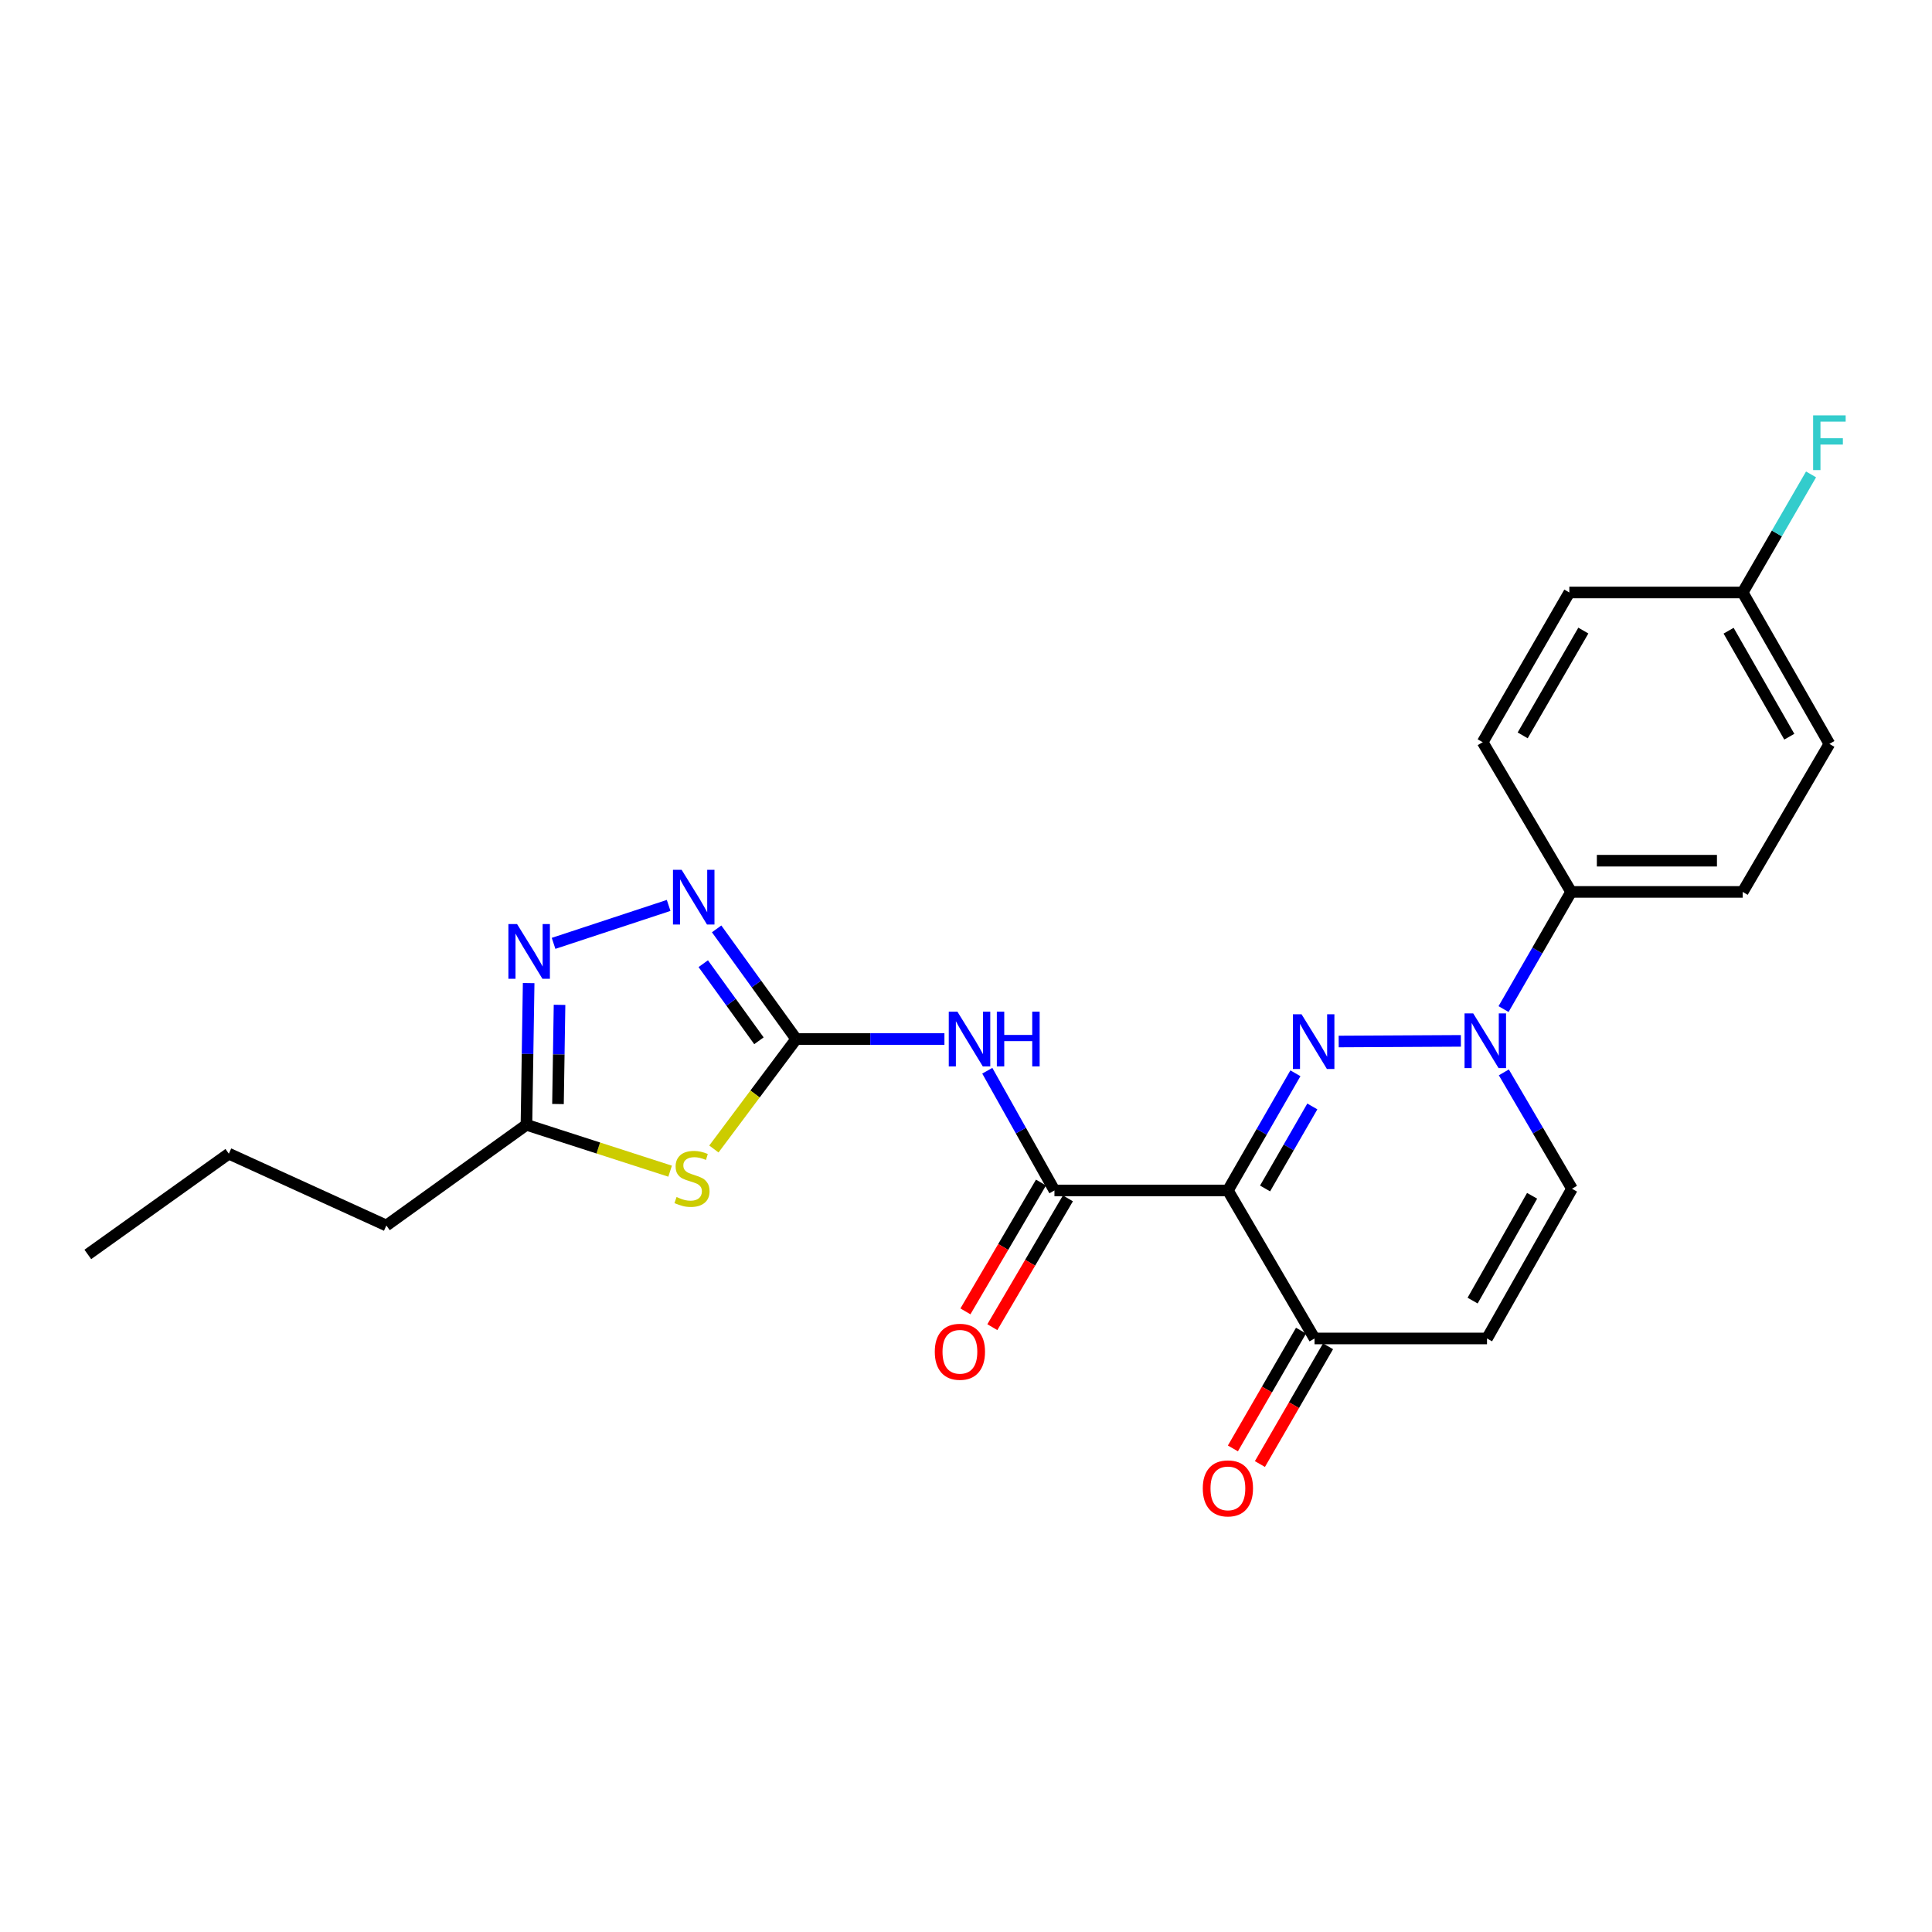 <?xml version='1.0' encoding='iso-8859-1'?>
<svg version='1.1' baseProfile='full'
              xmlns='http://www.w3.org/2000/svg'
                      xmlns:rdkit='http://www.rdkit.org/xml'
                      xmlns:xlink='http://www.w3.org/1999/xlink'
                  xml:space='preserve'
width='1000px' height='1000px' viewBox='0 0 1000 1000'>
<!-- END OF HEADER -->
<rect style='opacity:1.0;fill:#FFFFFF;stroke:none' width='1000' height='1000' x='0' y='0'> </rect>
<path class='bond-0' d='M 670.503,555.531 L 653.031,585.855' style='fill:none;fill-rule:evenodd;stroke:#0000FF;stroke-width:6px;stroke-linecap:butt;stroke-linejoin:miter;stroke-opacity:1' />
<path class='bond-0' d='M 653.031,585.855 L 635.558,616.179' style='fill:none;fill-rule:evenodd;stroke:#000000;stroke-width:6px;stroke-linecap:butt;stroke-linejoin:miter;stroke-opacity:1' />
<path class='bond-0' d='M 679.26,572.695 L 667.029,593.921' style='fill:none;fill-rule:evenodd;stroke:#0000FF;stroke-width:6px;stroke-linecap:butt;stroke-linejoin:miter;stroke-opacity:1' />
<path class='bond-0' d='M 667.029,593.921 L 654.798,615.148' style='fill:none;fill-rule:evenodd;stroke:#000000;stroke-width:6px;stroke-linecap:butt;stroke-linejoin:miter;stroke-opacity:1' />
<path class='bond-2' d='M 692.904,539.081 L 756.148,538.749' style='fill:none;fill-rule:evenodd;stroke:#0000FF;stroke-width:6px;stroke-linecap:butt;stroke-linejoin:miter;stroke-opacity:1' />
<path class='bond-3' d='M 635.558,616.179 L 545.782,616.179' style='fill:none;fill-rule:evenodd;stroke:#000000;stroke-width:6px;stroke-linecap:butt;stroke-linejoin:miter;stroke-opacity:1' />
<path class='bond-8' d='M 635.558,616.179 L 680.401,692.787' style='fill:none;fill-rule:evenodd;stroke:#000000;stroke-width:6px;stroke-linecap:butt;stroke-linejoin:miter;stroke-opacity:1' />
<path class='bond-1' d='M 412.097,537.803 L 450.466,537.803' style='fill:none;fill-rule:evenodd;stroke:#000000;stroke-width:6px;stroke-linecap:butt;stroke-linejoin:miter;stroke-opacity:1' />
<path class='bond-1' d='M 450.466,537.803 L 488.836,537.803' style='fill:none;fill-rule:evenodd;stroke:#0000FF;stroke-width:6px;stroke-linecap:butt;stroke-linejoin:miter;stroke-opacity:1' />
<path class='bond-4' d='M 412.097,537.803 L 390.803,566.26' style='fill:none;fill-rule:evenodd;stroke:#000000;stroke-width:6px;stroke-linecap:butt;stroke-linejoin:miter;stroke-opacity:1' />
<path class='bond-4' d='M 390.803,566.26 L 369.509,594.718' style='fill:none;fill-rule:evenodd;stroke:#CCCC00;stroke-width:6px;stroke-linecap:butt;stroke-linejoin:miter;stroke-opacity:1' />
<path class='bond-6' d='M 412.097,537.803 L 391.512,509.295' style='fill:none;fill-rule:evenodd;stroke:#000000;stroke-width:6px;stroke-linecap:butt;stroke-linejoin:miter;stroke-opacity:1' />
<path class='bond-6' d='M 391.512,509.295 L 370.928,480.787' style='fill:none;fill-rule:evenodd;stroke:#0000FF;stroke-width:6px;stroke-linecap:butt;stroke-linejoin:miter;stroke-opacity:1' />
<path class='bond-6' d='M 392.823,538.708 L 378.414,518.753' style='fill:none;fill-rule:evenodd;stroke:#000000;stroke-width:6px;stroke-linecap:butt;stroke-linejoin:miter;stroke-opacity:1' />
<path class='bond-6' d='M 378.414,518.753 L 364.005,498.798' style='fill:none;fill-rule:evenodd;stroke:#0000FF;stroke-width:6px;stroke-linecap:butt;stroke-linejoin:miter;stroke-opacity:1' />
<path class='bond-11' d='M 778.381,555.062 L 796.022,585.176' style='fill:none;fill-rule:evenodd;stroke:#0000FF;stroke-width:6px;stroke-linecap:butt;stroke-linejoin:miter;stroke-opacity:1' />
<path class='bond-11' d='M 796.022,585.176 L 813.664,615.29' style='fill:none;fill-rule:evenodd;stroke:#000000;stroke-width:6px;stroke-linecap:butt;stroke-linejoin:miter;stroke-opacity:1' />
<path class='bond-12' d='M 778.233,522.299 L 795.72,491.976' style='fill:none;fill-rule:evenodd;stroke:#0000FF;stroke-width:6px;stroke-linecap:butt;stroke-linejoin:miter;stroke-opacity:1' />
<path class='bond-12' d='M 795.72,491.976 L 813.206,461.652' style='fill:none;fill-rule:evenodd;stroke:#000000;stroke-width:6px;stroke-linecap:butt;stroke-linejoin:miter;stroke-opacity:1' />
<path class='bond-5' d='M 545.782,616.179 L 528.402,585.194' style='fill:none;fill-rule:evenodd;stroke:#000000;stroke-width:6px;stroke-linecap:butt;stroke-linejoin:miter;stroke-opacity:1' />
<path class='bond-5' d='M 528.402,585.194 L 511.022,554.209' style='fill:none;fill-rule:evenodd;stroke:#0000FF;stroke-width:6px;stroke-linecap:butt;stroke-linejoin:miter;stroke-opacity:1' />
<path class='bond-13' d='M 538.814,612.091 L 519.256,645.428' style='fill:none;fill-rule:evenodd;stroke:#000000;stroke-width:6px;stroke-linecap:butt;stroke-linejoin:miter;stroke-opacity:1' />
<path class='bond-13' d='M 519.256,645.428 L 499.698,678.765' style='fill:none;fill-rule:evenodd;stroke:#FF0000;stroke-width:6px;stroke-linecap:butt;stroke-linejoin:miter;stroke-opacity:1' />
<path class='bond-13' d='M 552.75,620.267 L 533.192,653.604' style='fill:none;fill-rule:evenodd;stroke:#000000;stroke-width:6px;stroke-linecap:butt;stroke-linejoin:miter;stroke-opacity:1' />
<path class='bond-13' d='M 533.192,653.604 L 513.633,686.941' style='fill:none;fill-rule:evenodd;stroke:#FF0000;stroke-width:6px;stroke-linecap:butt;stroke-linejoin:miter;stroke-opacity:1' />
<path class='bond-10' d='M 346.848,606.202 L 309.668,594.199' style='fill:none;fill-rule:evenodd;stroke:#CCCC00;stroke-width:6px;stroke-linecap:butt;stroke-linejoin:miter;stroke-opacity:1' />
<path class='bond-10' d='M 309.668,594.199 L 272.488,582.197' style='fill:none;fill-rule:evenodd;stroke:#000000;stroke-width:6px;stroke-linecap:butt;stroke-linejoin:miter;stroke-opacity:1' />
<path class='bond-7' d='M 346.086,468.643 L 286.528,488.28' style='fill:none;fill-rule:evenodd;stroke:#0000FF;stroke-width:6px;stroke-linecap:butt;stroke-linejoin:miter;stroke-opacity:1' />
<path class='bond-26' d='M 273.632,508.852 L 273.06,545.524' style='fill:none;fill-rule:evenodd;stroke:#0000FF;stroke-width:6px;stroke-linecap:butt;stroke-linejoin:miter;stroke-opacity:1' />
<path class='bond-26' d='M 273.06,545.524 L 272.488,582.197' style='fill:none;fill-rule:evenodd;stroke:#000000;stroke-width:6px;stroke-linecap:butt;stroke-linejoin:miter;stroke-opacity:1' />
<path class='bond-26' d='M 289.615,520.106 L 289.214,545.776' style='fill:none;fill-rule:evenodd;stroke:#0000FF;stroke-width:6px;stroke-linecap:butt;stroke-linejoin:miter;stroke-opacity:1' />
<path class='bond-26' d='M 289.214,545.776 L 288.814,571.447' style='fill:none;fill-rule:evenodd;stroke:#000000;stroke-width:6px;stroke-linecap:butt;stroke-linejoin:miter;stroke-opacity:1' />
<path class='bond-14' d='M 673.408,688.742 L 655.777,719.22' style='fill:none;fill-rule:evenodd;stroke:#000000;stroke-width:6px;stroke-linecap:butt;stroke-linejoin:miter;stroke-opacity:1' />
<path class='bond-14' d='M 655.777,719.22 L 638.145,749.698' style='fill:none;fill-rule:evenodd;stroke:#FF0000;stroke-width:6px;stroke-linecap:butt;stroke-linejoin:miter;stroke-opacity:1' />
<path class='bond-14' d='M 687.393,696.832 L 669.761,727.31' style='fill:none;fill-rule:evenodd;stroke:#000000;stroke-width:6px;stroke-linecap:butt;stroke-linejoin:miter;stroke-opacity:1' />
<path class='bond-14' d='M 669.761,727.31 L 652.13,757.788' style='fill:none;fill-rule:evenodd;stroke:#FF0000;stroke-width:6px;stroke-linecap:butt;stroke-linejoin:miter;stroke-opacity:1' />
<path class='bond-24' d='M 680.401,692.787 L 769.674,692.787' style='fill:none;fill-rule:evenodd;stroke:#000000;stroke-width:6px;stroke-linecap:butt;stroke-linejoin:miter;stroke-opacity:1' />
<path class='bond-9' d='M 769.674,692.787 L 813.664,615.29' style='fill:none;fill-rule:evenodd;stroke:#000000;stroke-width:6px;stroke-linecap:butt;stroke-linejoin:miter;stroke-opacity:1' />
<path class='bond-9' d='M 762.222,673.187 L 793.015,618.939' style='fill:none;fill-rule:evenodd;stroke:#000000;stroke-width:6px;stroke-linecap:butt;stroke-linejoin:miter;stroke-opacity:1' />
<path class='bond-21' d='M 272.488,582.197 L 199.981,634.319' style='fill:none;fill-rule:evenodd;stroke:#000000;stroke-width:6px;stroke-linecap:butt;stroke-linejoin:miter;stroke-opacity:1' />
<path class='bond-15' d='M 813.206,461.652 L 902.013,461.652' style='fill:none;fill-rule:evenodd;stroke:#000000;stroke-width:6px;stroke-linecap:butt;stroke-linejoin:miter;stroke-opacity:1' />
<path class='bond-15' d='M 826.527,445.496 L 888.692,445.496' style='fill:none;fill-rule:evenodd;stroke:#000000;stroke-width:6px;stroke-linecap:butt;stroke-linejoin:miter;stroke-opacity:1' />
<path class='bond-16' d='M 813.206,461.652 L 767.43,384.164' style='fill:none;fill-rule:evenodd;stroke:#000000;stroke-width:6px;stroke-linecap:butt;stroke-linejoin:miter;stroke-opacity:1' />
<path class='bond-19' d='M 902.013,461.652 L 946.891,385.044' style='fill:none;fill-rule:evenodd;stroke:#000000;stroke-width:6px;stroke-linecap:butt;stroke-linejoin:miter;stroke-opacity:1' />
<path class='bond-18' d='M 767.43,384.164 L 812.282,306.667' style='fill:none;fill-rule:evenodd;stroke:#000000;stroke-width:6px;stroke-linecap:butt;stroke-linejoin:miter;stroke-opacity:1' />
<path class='bond-18' d='M 788.141,380.633 L 819.537,326.385' style='fill:none;fill-rule:evenodd;stroke:#000000;stroke-width:6px;stroke-linecap:butt;stroke-linejoin:miter;stroke-opacity:1' />
<path class='bond-17' d='M 902.013,306.667 L 812.282,306.667' style='fill:none;fill-rule:evenodd;stroke:#000000;stroke-width:6px;stroke-linecap:butt;stroke-linejoin:miter;stroke-opacity:1' />
<path class='bond-20' d='M 902.013,306.667 L 919.705,276.11' style='fill:none;fill-rule:evenodd;stroke:#000000;stroke-width:6px;stroke-linecap:butt;stroke-linejoin:miter;stroke-opacity:1' />
<path class='bond-20' d='M 919.705,276.11 L 937.397,245.552' style='fill:none;fill-rule:evenodd;stroke:#33CCCC;stroke-width:6px;stroke-linecap:butt;stroke-linejoin:miter;stroke-opacity:1' />
<path class='bond-25' d='M 902.013,306.667 L 946.891,385.044' style='fill:none;fill-rule:evenodd;stroke:#000000;stroke-width:6px;stroke-linecap:butt;stroke-linejoin:miter;stroke-opacity:1' />
<path class='bond-25' d='M 894.724,326.452 L 926.139,381.316' style='fill:none;fill-rule:evenodd;stroke:#000000;stroke-width:6px;stroke-linecap:butt;stroke-linejoin:miter;stroke-opacity:1' />
<path class='bond-22' d='M 199.981,634.319 L 118.446,597.15' style='fill:none;fill-rule:evenodd;stroke:#000000;stroke-width:6px;stroke-linecap:butt;stroke-linejoin:miter;stroke-opacity:1' />
<path class='bond-23' d='M 118.446,597.15 L 45.455,649.291' style='fill:none;fill-rule:evenodd;stroke:#000000;stroke-width:6px;stroke-linecap:butt;stroke-linejoin:miter;stroke-opacity:1' />
<path  class='atom-0' d='M 673.683 524.989
L 682.963 539.989
Q 683.883 541.469, 685.363 544.149
Q 686.843 546.829, 686.923 546.989
L 686.923 524.989
L 690.683 524.989
L 690.683 553.309
L 686.803 553.309
L 676.843 536.909
Q 675.683 534.989, 674.443 532.789
Q 673.243 530.589, 672.883 529.909
L 672.883 553.309
L 669.203 553.309
L 669.203 524.989
L 673.683 524.989
' fill='#0000FF'/>
<path  class='atom-3' d='M 762.525 524.522
L 771.805 539.522
Q 772.725 541.002, 774.205 543.682
Q 775.685 546.362, 775.765 546.522
L 775.765 524.522
L 779.525 524.522
L 779.525 552.842
L 775.645 552.842
L 765.685 536.442
Q 764.525 534.522, 763.285 532.322
Q 762.085 530.122, 761.725 529.442
L 761.725 552.842
L 758.045 552.842
L 758.045 524.522
L 762.525 524.522
' fill='#0000FF'/>
<path  class='atom-5' d='M 350.179 619.58
Q 350.499 619.7, 351.819 620.26
Q 353.139 620.82, 354.579 621.18
Q 356.059 621.5, 357.499 621.5
Q 360.179 621.5, 361.739 620.22
Q 363.299 618.9, 363.299 616.62
Q 363.299 615.06, 362.499 614.1
Q 361.739 613.14, 360.539 612.62
Q 359.339 612.1, 357.339 611.5
Q 354.819 610.74, 353.299 610.02
Q 351.819 609.3, 350.739 607.78
Q 349.699 606.26, 349.699 603.7
Q 349.699 600.14, 352.099 597.94
Q 354.539 595.74, 359.339 595.74
Q 362.619 595.74, 366.339 597.3
L 365.419 600.38
Q 362.019 598.98, 359.459 598.98
Q 356.699 598.98, 355.179 600.14
Q 353.659 601.26, 353.699 603.22
Q 353.699 604.74, 354.459 605.66
Q 355.259 606.58, 356.379 607.1
Q 357.539 607.62, 359.459 608.22
Q 362.019 609.02, 363.539 609.82
Q 365.059 610.62, 366.139 612.26
Q 367.259 613.86, 367.259 616.62
Q 367.259 620.54, 364.619 622.66
Q 362.019 624.74, 357.659 624.74
Q 355.139 624.74, 353.219 624.18
Q 351.339 623.66, 349.099 622.74
L 350.179 619.58
' fill='#CCCC00'/>
<path  class='atom-6' d='M 495.559 523.643
L 504.839 538.643
Q 505.759 540.123, 507.239 542.803
Q 508.719 545.483, 508.799 545.643
L 508.799 523.643
L 512.559 523.643
L 512.559 551.963
L 508.679 551.963
L 498.719 535.563
Q 497.559 533.643, 496.319 531.443
Q 495.119 529.243, 494.759 528.563
L 494.759 551.963
L 491.079 551.963
L 491.079 523.643
L 495.559 523.643
' fill='#0000FF'/>
<path  class='atom-6' d='M 515.959 523.643
L 519.799 523.643
L 519.799 535.683
L 534.279 535.683
L 534.279 523.643
L 538.119 523.643
L 538.119 551.963
L 534.279 551.963
L 534.279 538.883
L 519.799 538.883
L 519.799 551.963
L 515.959 551.963
L 515.959 523.643
' fill='#0000FF'/>
<path  class='atom-7' d='M 352.808 450.203
L 362.088 465.203
Q 363.008 466.683, 364.488 469.363
Q 365.968 472.043, 366.048 472.203
L 366.048 450.203
L 369.808 450.203
L 369.808 478.523
L 365.928 478.523
L 355.968 462.123
Q 354.808 460.203, 353.568 458.003
Q 352.368 455.803, 352.008 455.123
L 352.008 478.523
L 348.328 478.523
L 348.328 450.203
L 352.808 450.203
' fill='#0000FF'/>
<path  class='atom-8' d='M 267.628 478.288
L 276.908 493.288
Q 277.828 494.768, 279.308 497.448
Q 280.788 500.128, 280.868 500.288
L 280.868 478.288
L 284.628 478.288
L 284.628 506.608
L 280.748 506.608
L 270.788 490.208
Q 269.628 488.288, 268.388 486.088
Q 267.188 483.888, 266.828 483.208
L 266.828 506.608
L 263.148 506.608
L 263.148 478.288
L 267.628 478.288
' fill='#0000FF'/>
<path  class='atom-14' d='M 483.846 699.671
Q 483.846 692.871, 487.206 689.071
Q 490.566 685.271, 496.846 685.271
Q 503.126 685.271, 506.486 689.071
Q 509.846 692.871, 509.846 699.671
Q 509.846 706.551, 506.446 710.471
Q 503.046 714.351, 496.846 714.351
Q 490.606 714.351, 487.206 710.471
Q 483.846 706.591, 483.846 699.671
M 496.846 711.151
Q 501.166 711.151, 503.486 708.271
Q 505.846 705.351, 505.846 699.671
Q 505.846 694.111, 503.486 691.311
Q 501.166 688.471, 496.846 688.471
Q 492.526 688.471, 490.166 691.271
Q 487.846 694.071, 487.846 699.671
Q 487.846 705.391, 490.166 708.271
Q 492.526 711.151, 496.846 711.151
' fill='#FF0000'/>
<path  class='atom-15' d='M 622.558 770.382
Q 622.558 763.582, 625.918 759.782
Q 629.278 755.982, 635.558 755.982
Q 641.838 755.982, 645.198 759.782
Q 648.558 763.582, 648.558 770.382
Q 648.558 777.262, 645.158 781.182
Q 641.758 785.062, 635.558 785.062
Q 629.318 785.062, 625.918 781.182
Q 622.558 777.302, 622.558 770.382
M 635.558 781.862
Q 639.878 781.862, 642.198 778.982
Q 644.558 776.062, 644.558 770.382
Q 644.558 764.822, 642.198 762.022
Q 639.878 759.182, 635.558 759.182
Q 631.238 759.182, 628.878 761.982
Q 626.558 764.782, 626.558 770.382
Q 626.558 776.102, 628.878 778.982
Q 631.238 781.862, 635.558 781.862
' fill='#FF0000'/>
<path  class='atom-21' d='M 938.471 214.993
L 955.311 214.993
L 955.311 218.233
L 942.271 218.233
L 942.271 226.833
L 953.871 226.833
L 953.871 230.113
L 942.271 230.113
L 942.271 243.313
L 938.471 243.313
L 938.471 214.993
' fill='#33CCCC'/>
</svg>
